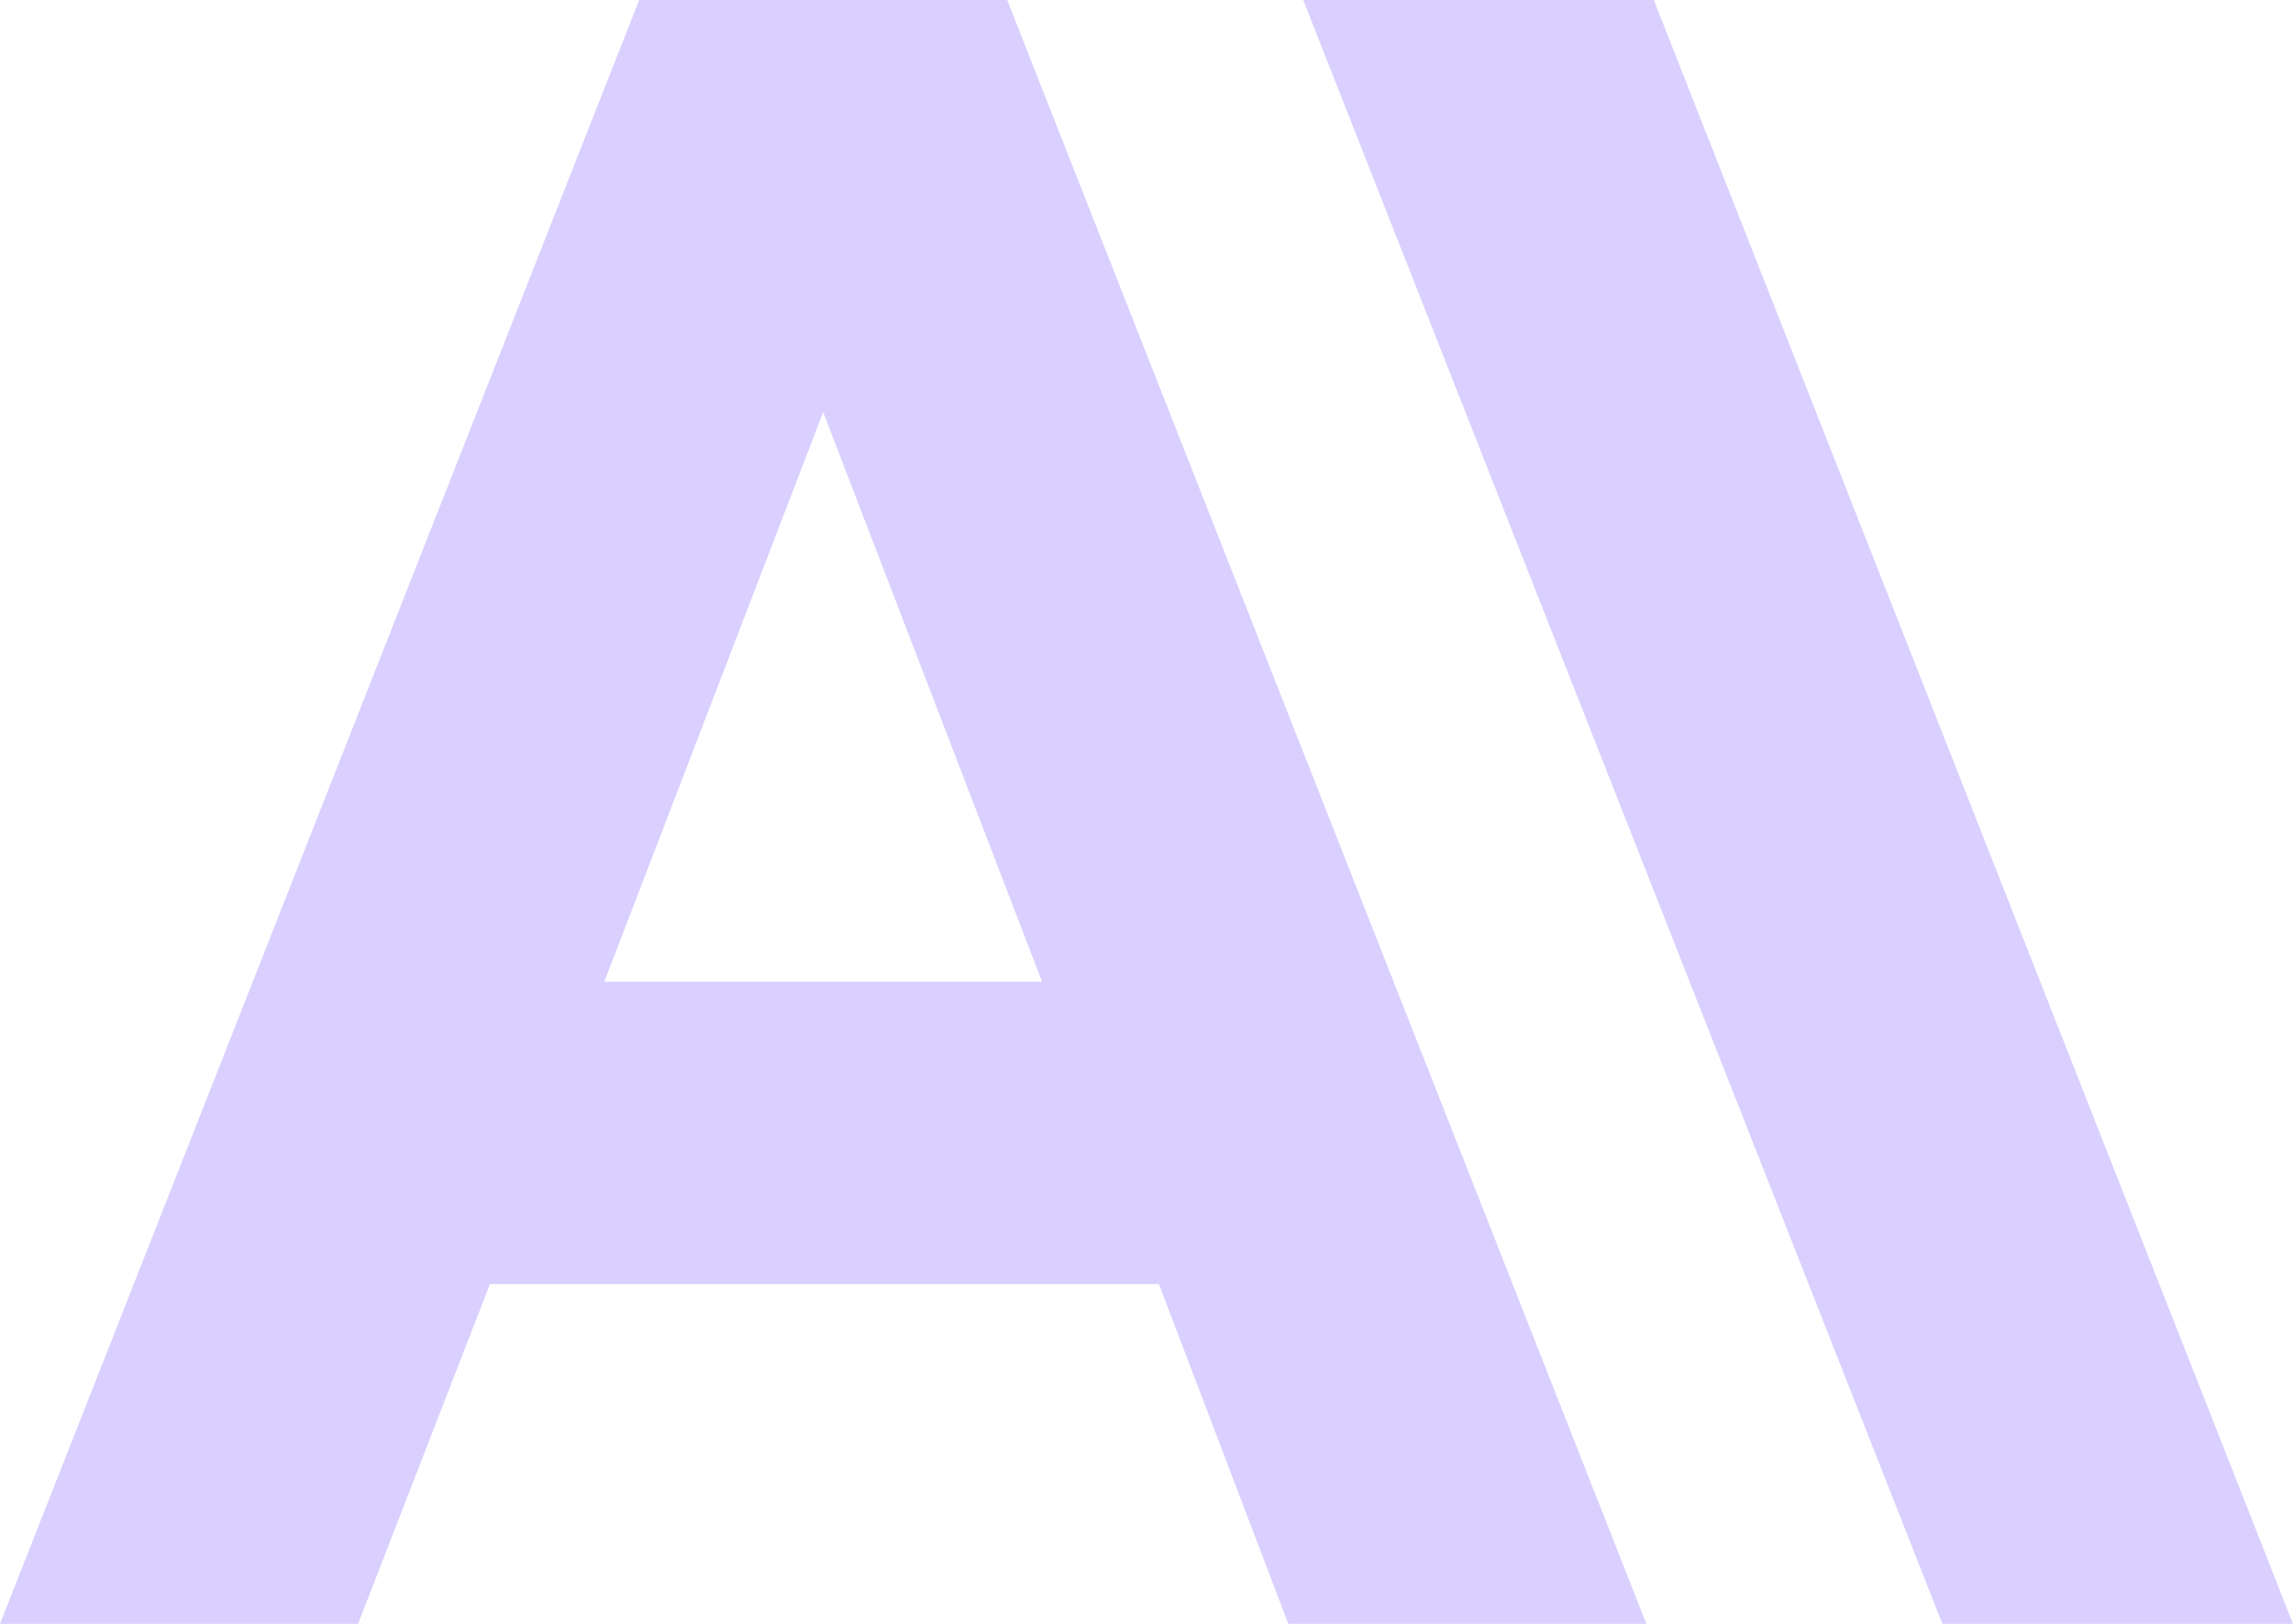 <svg width="24" height="17" viewBox="0 0 24 17" fill="none" xmlns="http://www.w3.org/2000/svg">
<g clip-path="url(#clip0_0_25)">
<path d="M17.31 0H13.64L20.33 17H24L17.31 0ZM6.69 0L0 17H3.748L5.128 13.443H12.13L13.484 17H17.232L10.542 0H6.69ZM6.325 10.278L8.616 4.315L10.907 10.278H6.325Z" fill="#DAD0FF"/>
</g>
<defs>
<clipPath id="clip0_0_25">
<rect width="24" height="17" fill="white"/>
</clipPath>
</defs>
</svg>
